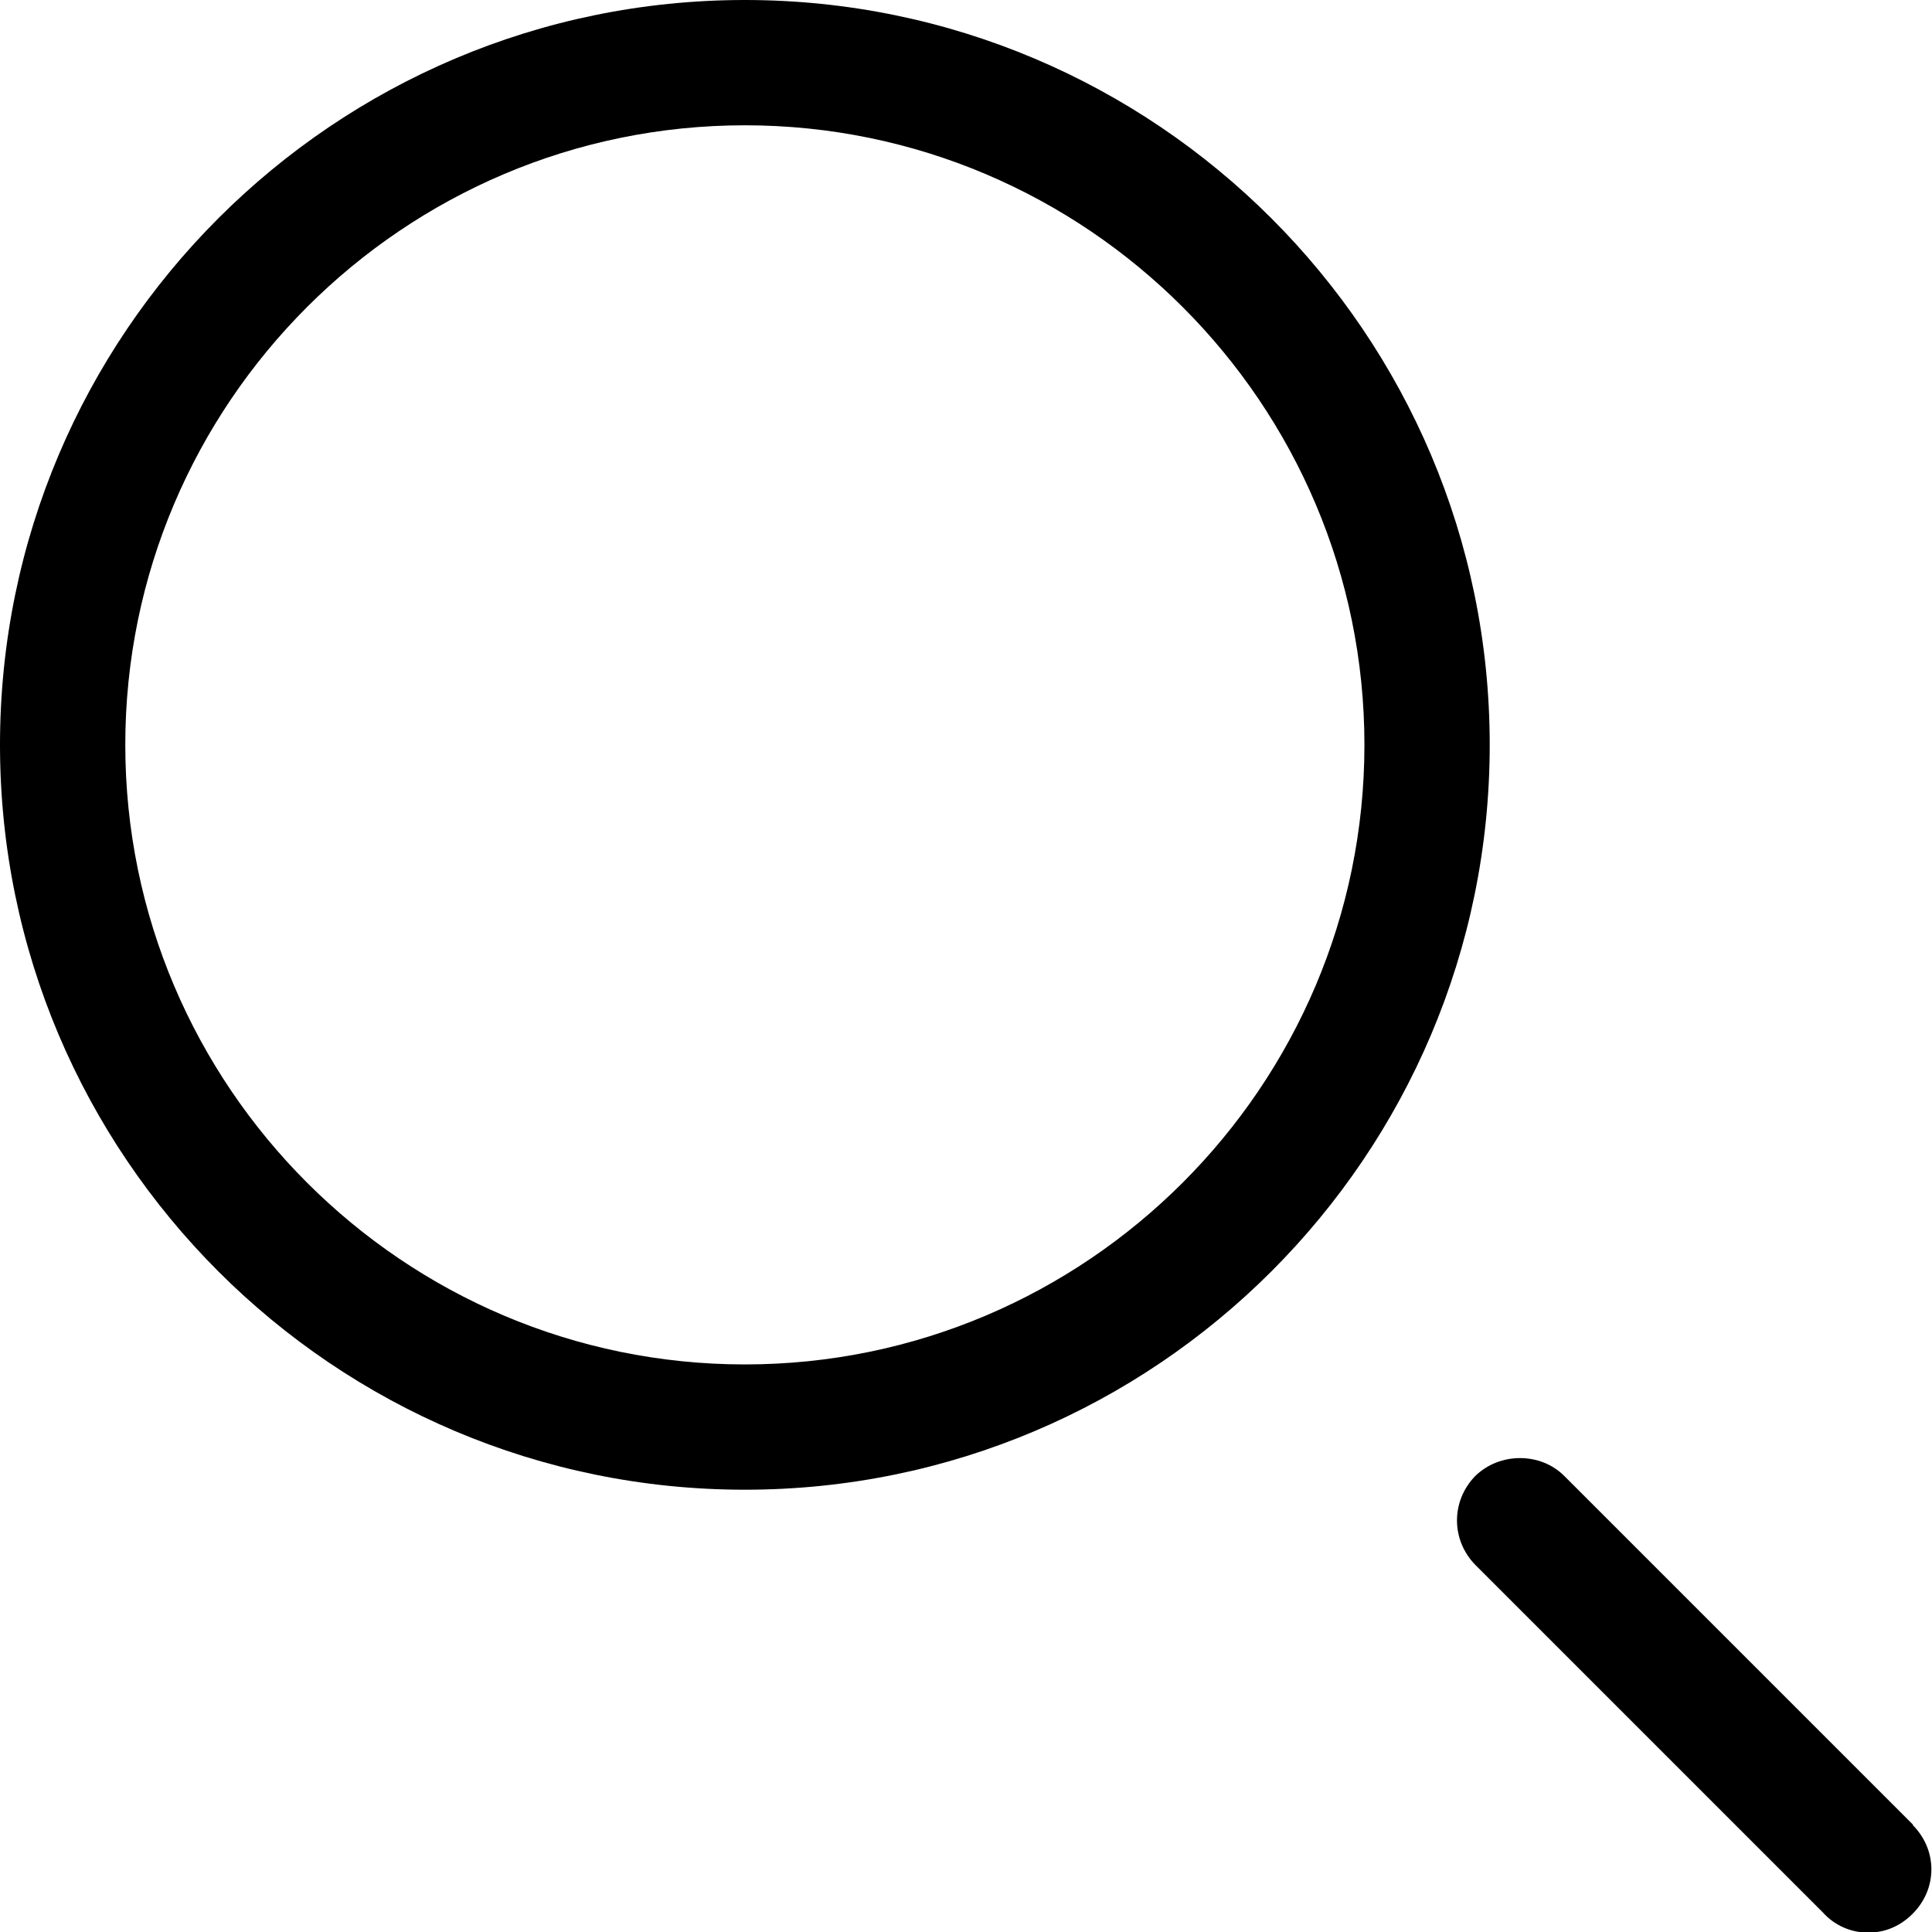 <?xml version="1.0" encoding="UTF-8"?><svg id="Ebene_2" xmlns="http://www.w3.org/2000/svg" viewBox="0 0 30.84 30.84"><defs><style>.cls-1{fill:none;}</style></defs><g id="Ebene_1-2"><path class="cls-1" d="m11.89,21.78c5.45,0,9.89-4.44,9.89-9.89S17.34,2,11.89,2,2,6.44,2,11.89s4.44,9.89,9.89,9.89Z"/><path d="m11.89,0C5.33,0,0,5.33,0,11.89s5.33,11.89,11.89,11.89,11.89-5.33,11.89-11.89S18.45,0,11.89,0Zm0,2c5.45,0,9.89,4.44,9.89,9.89s-4.44,9.89-9.89,9.89S2,17.34,2,11.89,6.44,2,11.89,2Z"/><path d="m30.54,29.13l-5.57-5.57c-.38-.38-1.03-.38-1.42,0-.39.4-.39,1.02,0,1.42l5.55,5.55c.18.2.44.32.72.32s.52-.11.71-.3.3-.44.3-.71-.11-.52-.3-.71Z"/></g></svg>